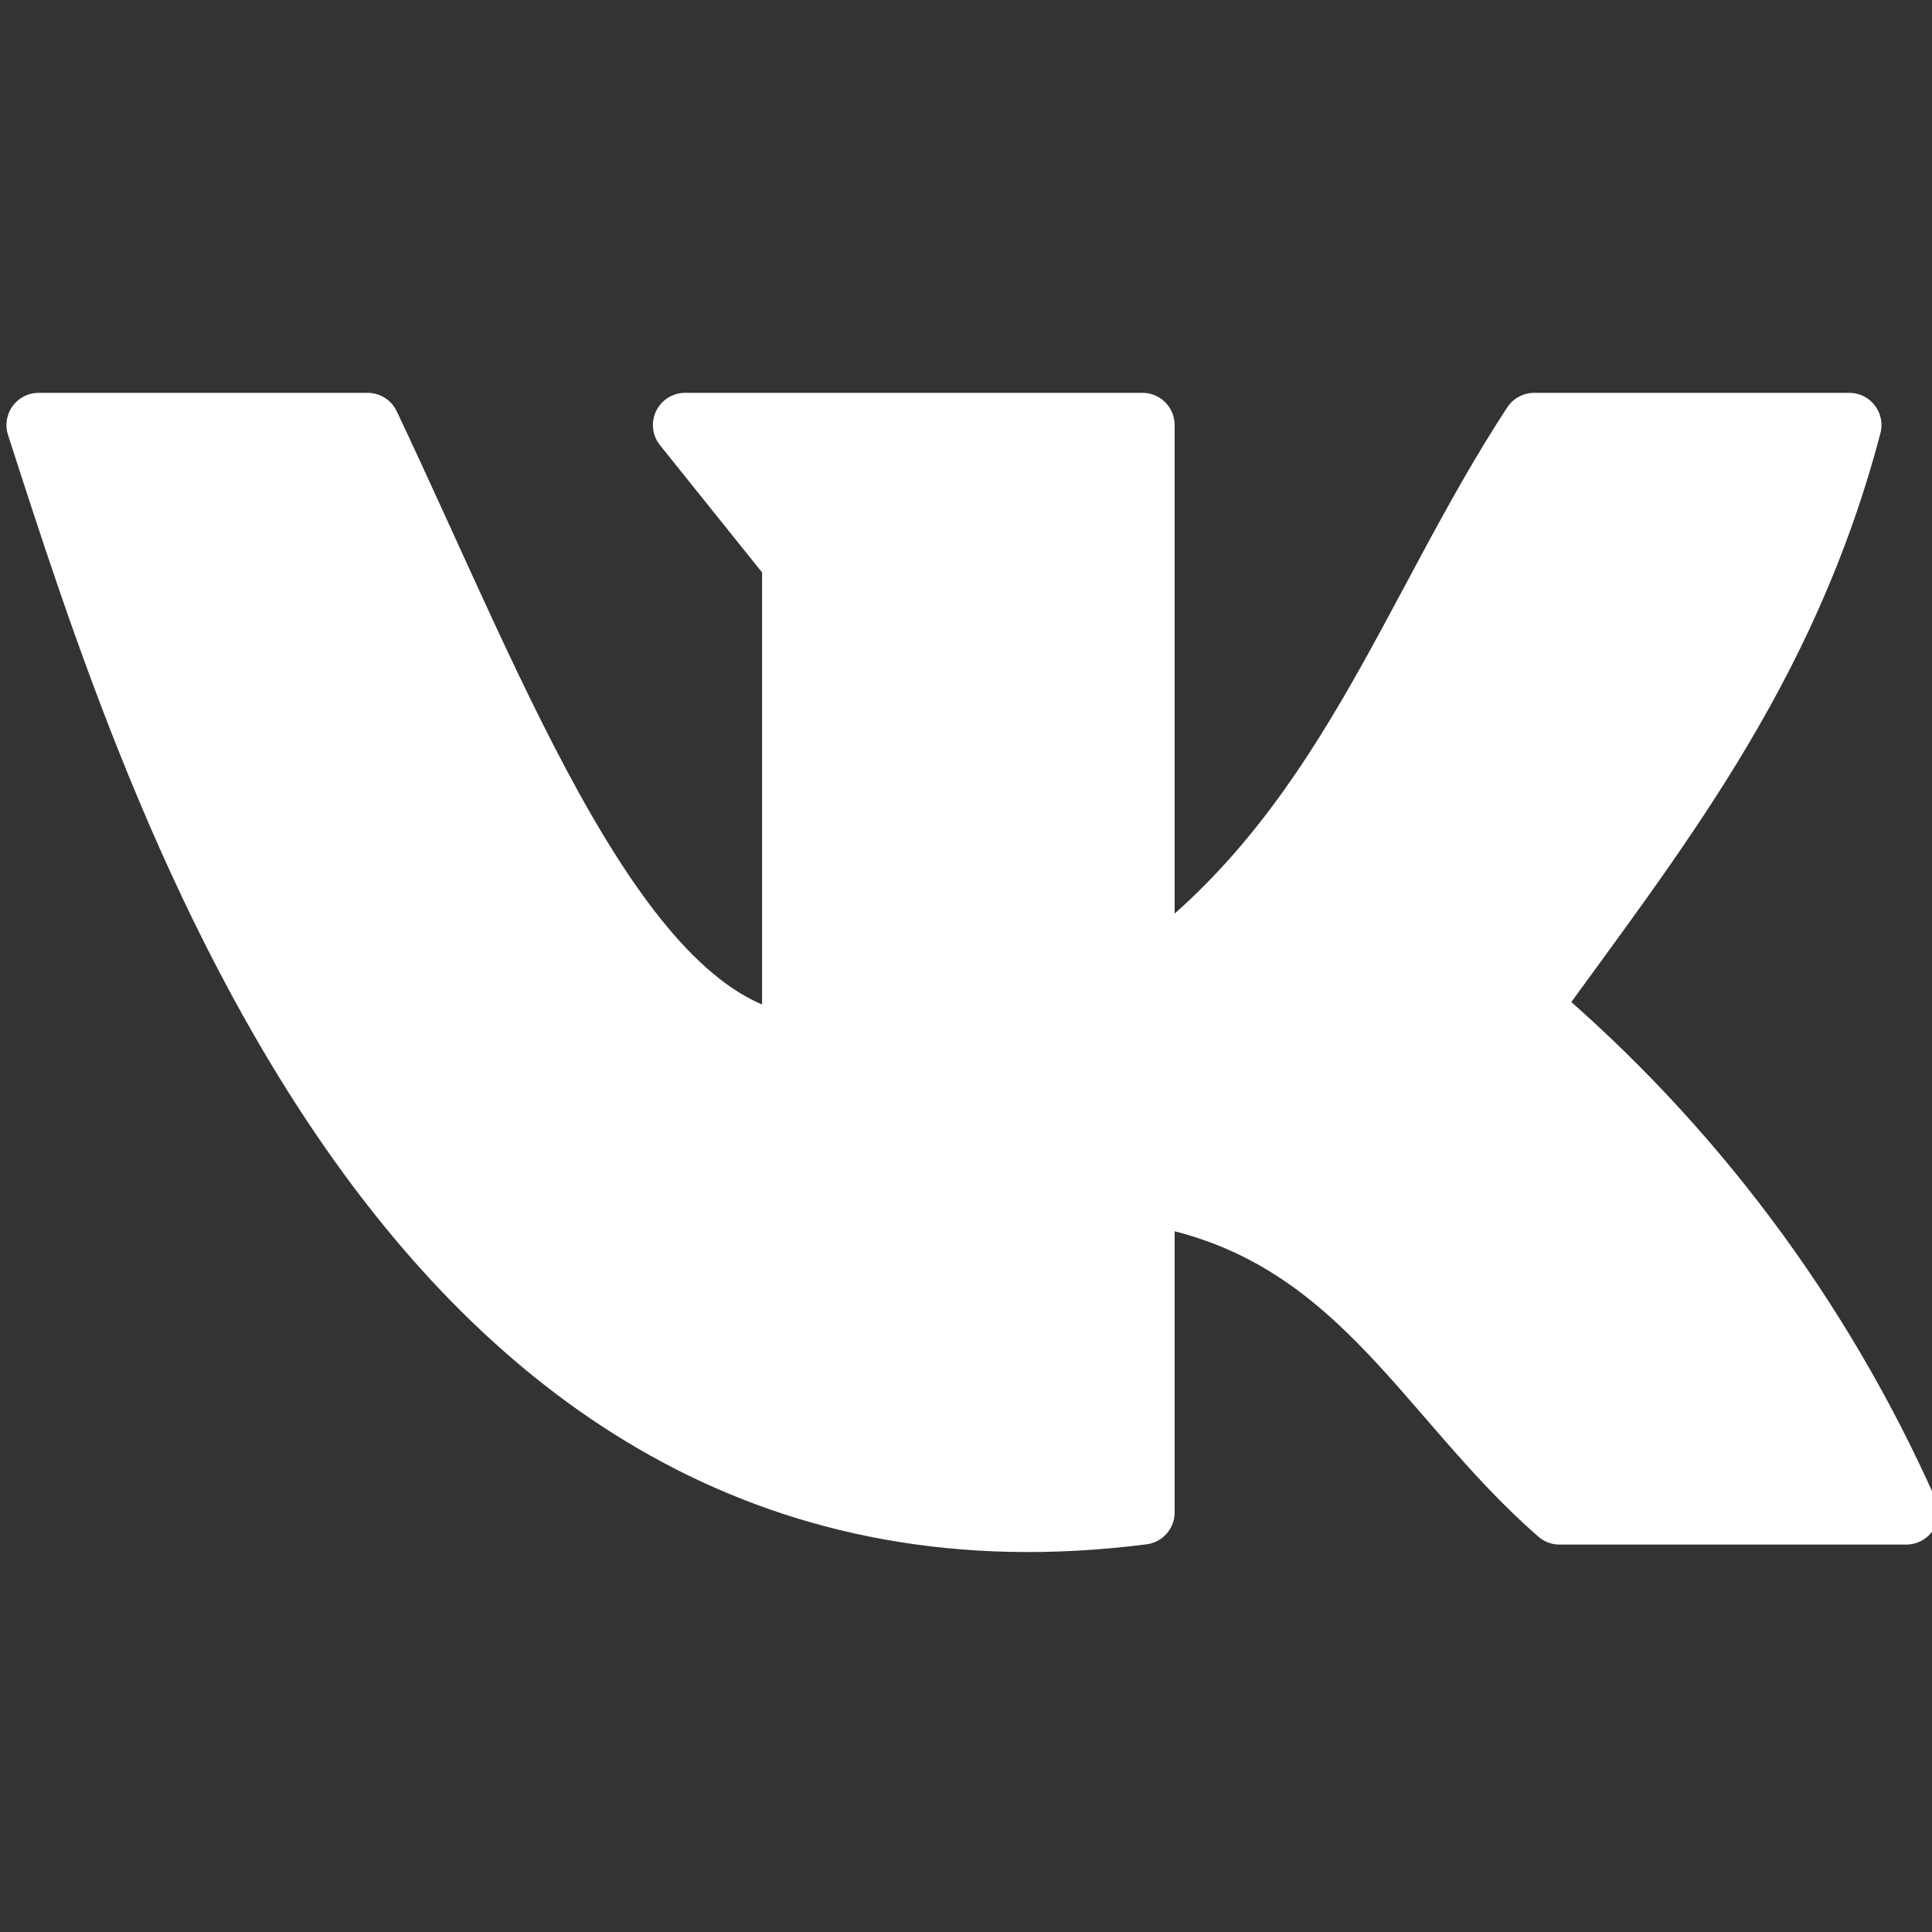 <?xml version="1.0" encoding="UTF-8"?> <svg xmlns="http://www.w3.org/2000/svg" width="150" height="150" viewBox="0 0 150 150" fill="none"><rect x="0" y="0" width="150" height="150" fill="#333333" stroke="none"/> <g clip-path="url(#clip0_117_9)"> <path d="M88.699 117.421V92.54C105.281 95.088 110.523 108.24 121.082 117.421H148C141.27 102.279 131.229 88.867 118.628 78.189C128.295 64.775 138.556 52.147 143.576 33H119.112C109.519 47.651 104.463 64.812 88.699 76.128V33H53.192L61.669 43.567V81.224C47.913 79.613 38.618 54.246 28.542 33H3C12.295 61.702 31.851 124.69 88.699 117.421Z" fill="white" stroke="white" stroke-width="5" stroke-linecap="round" stroke-linejoin="round"></path> </g> <defs> <clipPath id="clip0_117_9"> <rect width="150" height="150" fill="white"></rect> </clipPath> </defs> </svg> 